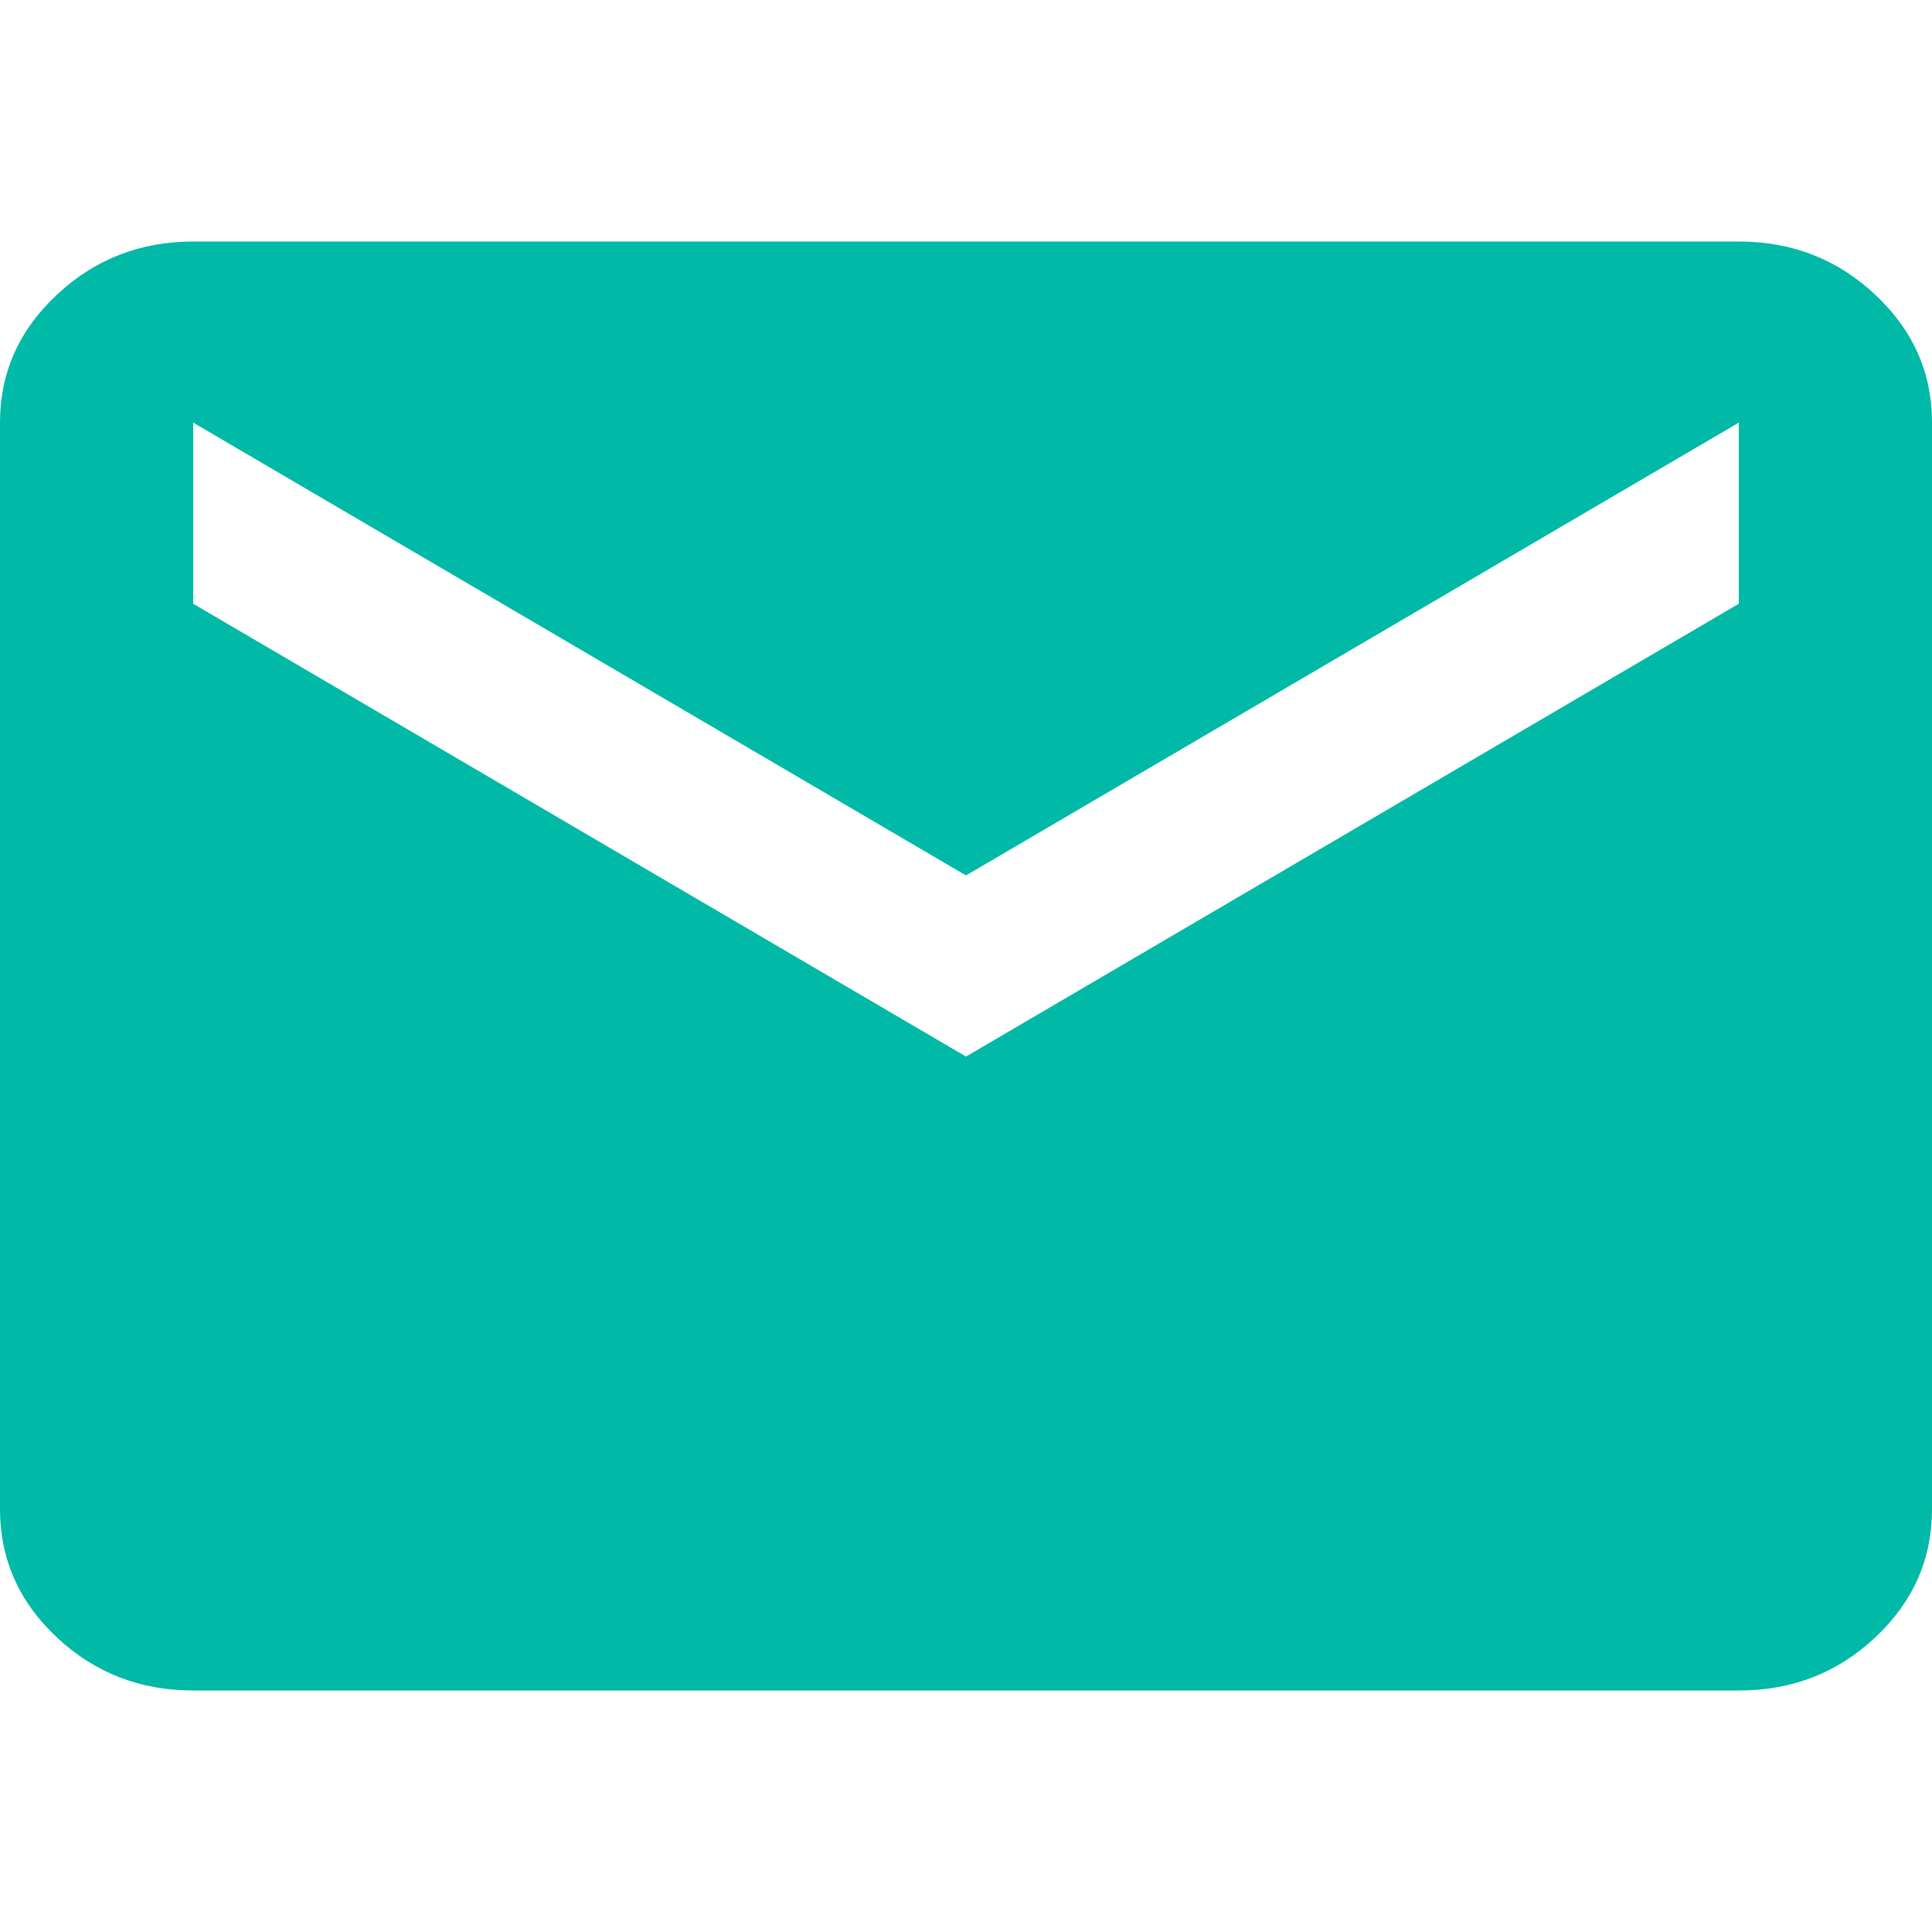<svg width="24" height="24" viewBox="0 0 24 24" fill="none" xmlns="http://www.w3.org/2000/svg">
<path d="M2.4 21C1.74 21 1.175 20.78 0.706 20.34C0.236 19.899 0.001 19.369 0 18.75V5.25C0 4.631 0.235 4.102 0.706 3.662C1.176 3.221 1.741 3.001 2.4 3H21.6C22.26 3 22.825 3.22 23.296 3.662C23.766 4.103 24.001 4.632 24 5.25V18.75C24 19.369 23.765 19.899 23.296 20.34C22.826 20.781 22.261 21.001 21.6 21H2.4ZM12 13.125L21.6 7.5V5.25L12 10.875L2.4 5.25V7.5L12 13.125Z" fill="#00B9A7"/>
</svg>
